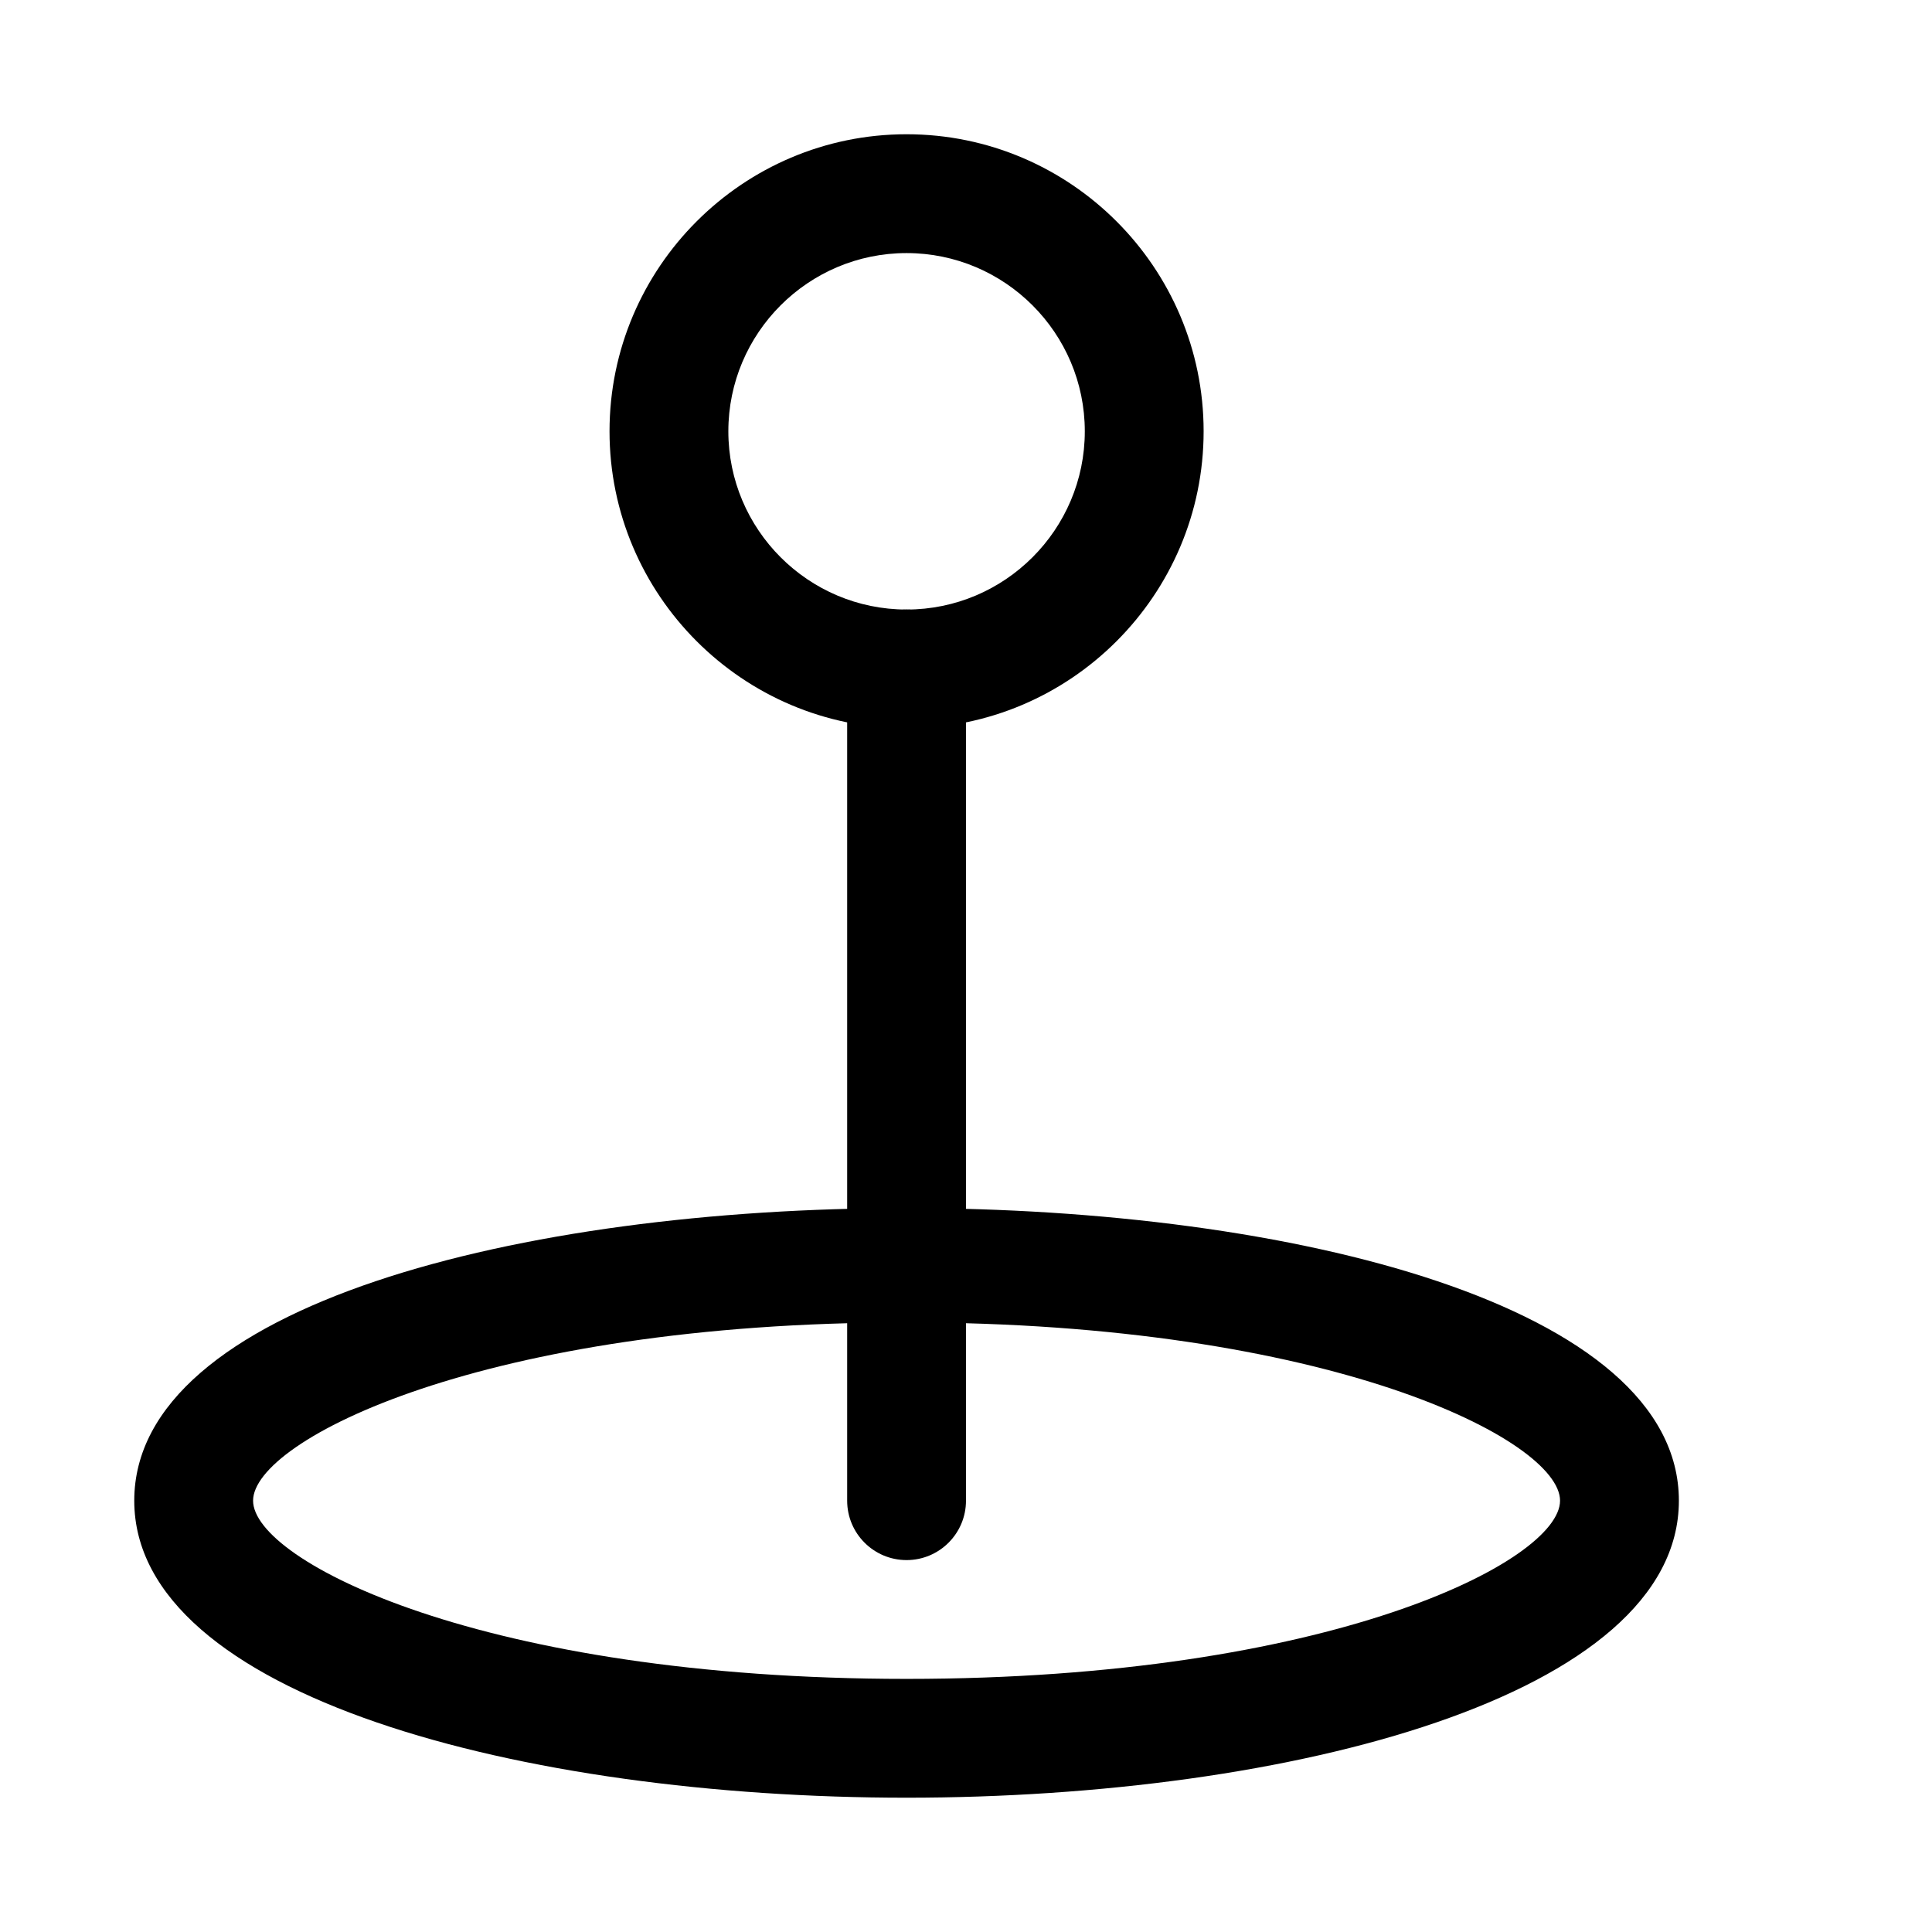 <?xml version="1.0" encoding="UTF-8"?>
<!-- Uploaded to: SVG Repo, www.svgrepo.com, Generator: SVG Repo Mixer Tools -->
<svg fill="#000000" width="800px" height="800px" version="1.1" viewBox="144 144 512 512" xmlns="http://www.w3.org/2000/svg">
 <g>
  <path d="m384.25 337.02c-43.391 0-78.719-35.332-78.719-78.723s35.328-78.719 78.719-78.719c43.422 0 78.723 35.328 78.723 78.719s-35.301 78.723-78.723 78.723zm0-125.95c-26.039 0-47.23 21.191-47.23 47.23 0 26.043 21.191 47.234 47.23 47.234 26.043 0 47.234-21.191 47.234-47.234 0-26.039-21.191-47.23-47.234-47.23z"/>
  <path d="m384.25 557.44c-8.691 0-15.742-7.051-15.742-15.742v-220.42c0-8.691 7.051-15.742 15.742-15.742s15.746 7.051 15.746 15.742v220.42c0 8.691-7.055 15.742-15.746 15.742z"/>
  <path d="m384.25 620.41c-101.71 0-204.67-27.016-204.67-78.719 0-103.38 409.34-103.38 409.34 0 0 51.703-102.96 78.719-204.67 78.719zm0-125.95c-112.07 0-173.18 31.207-173.18 47.234 0 16.027 61.117 47.23 173.18 47.23s173.18-31.203 173.18-47.23c0-16.027-61.117-47.234-173.18-47.234z"/>
 </g>
</svg>